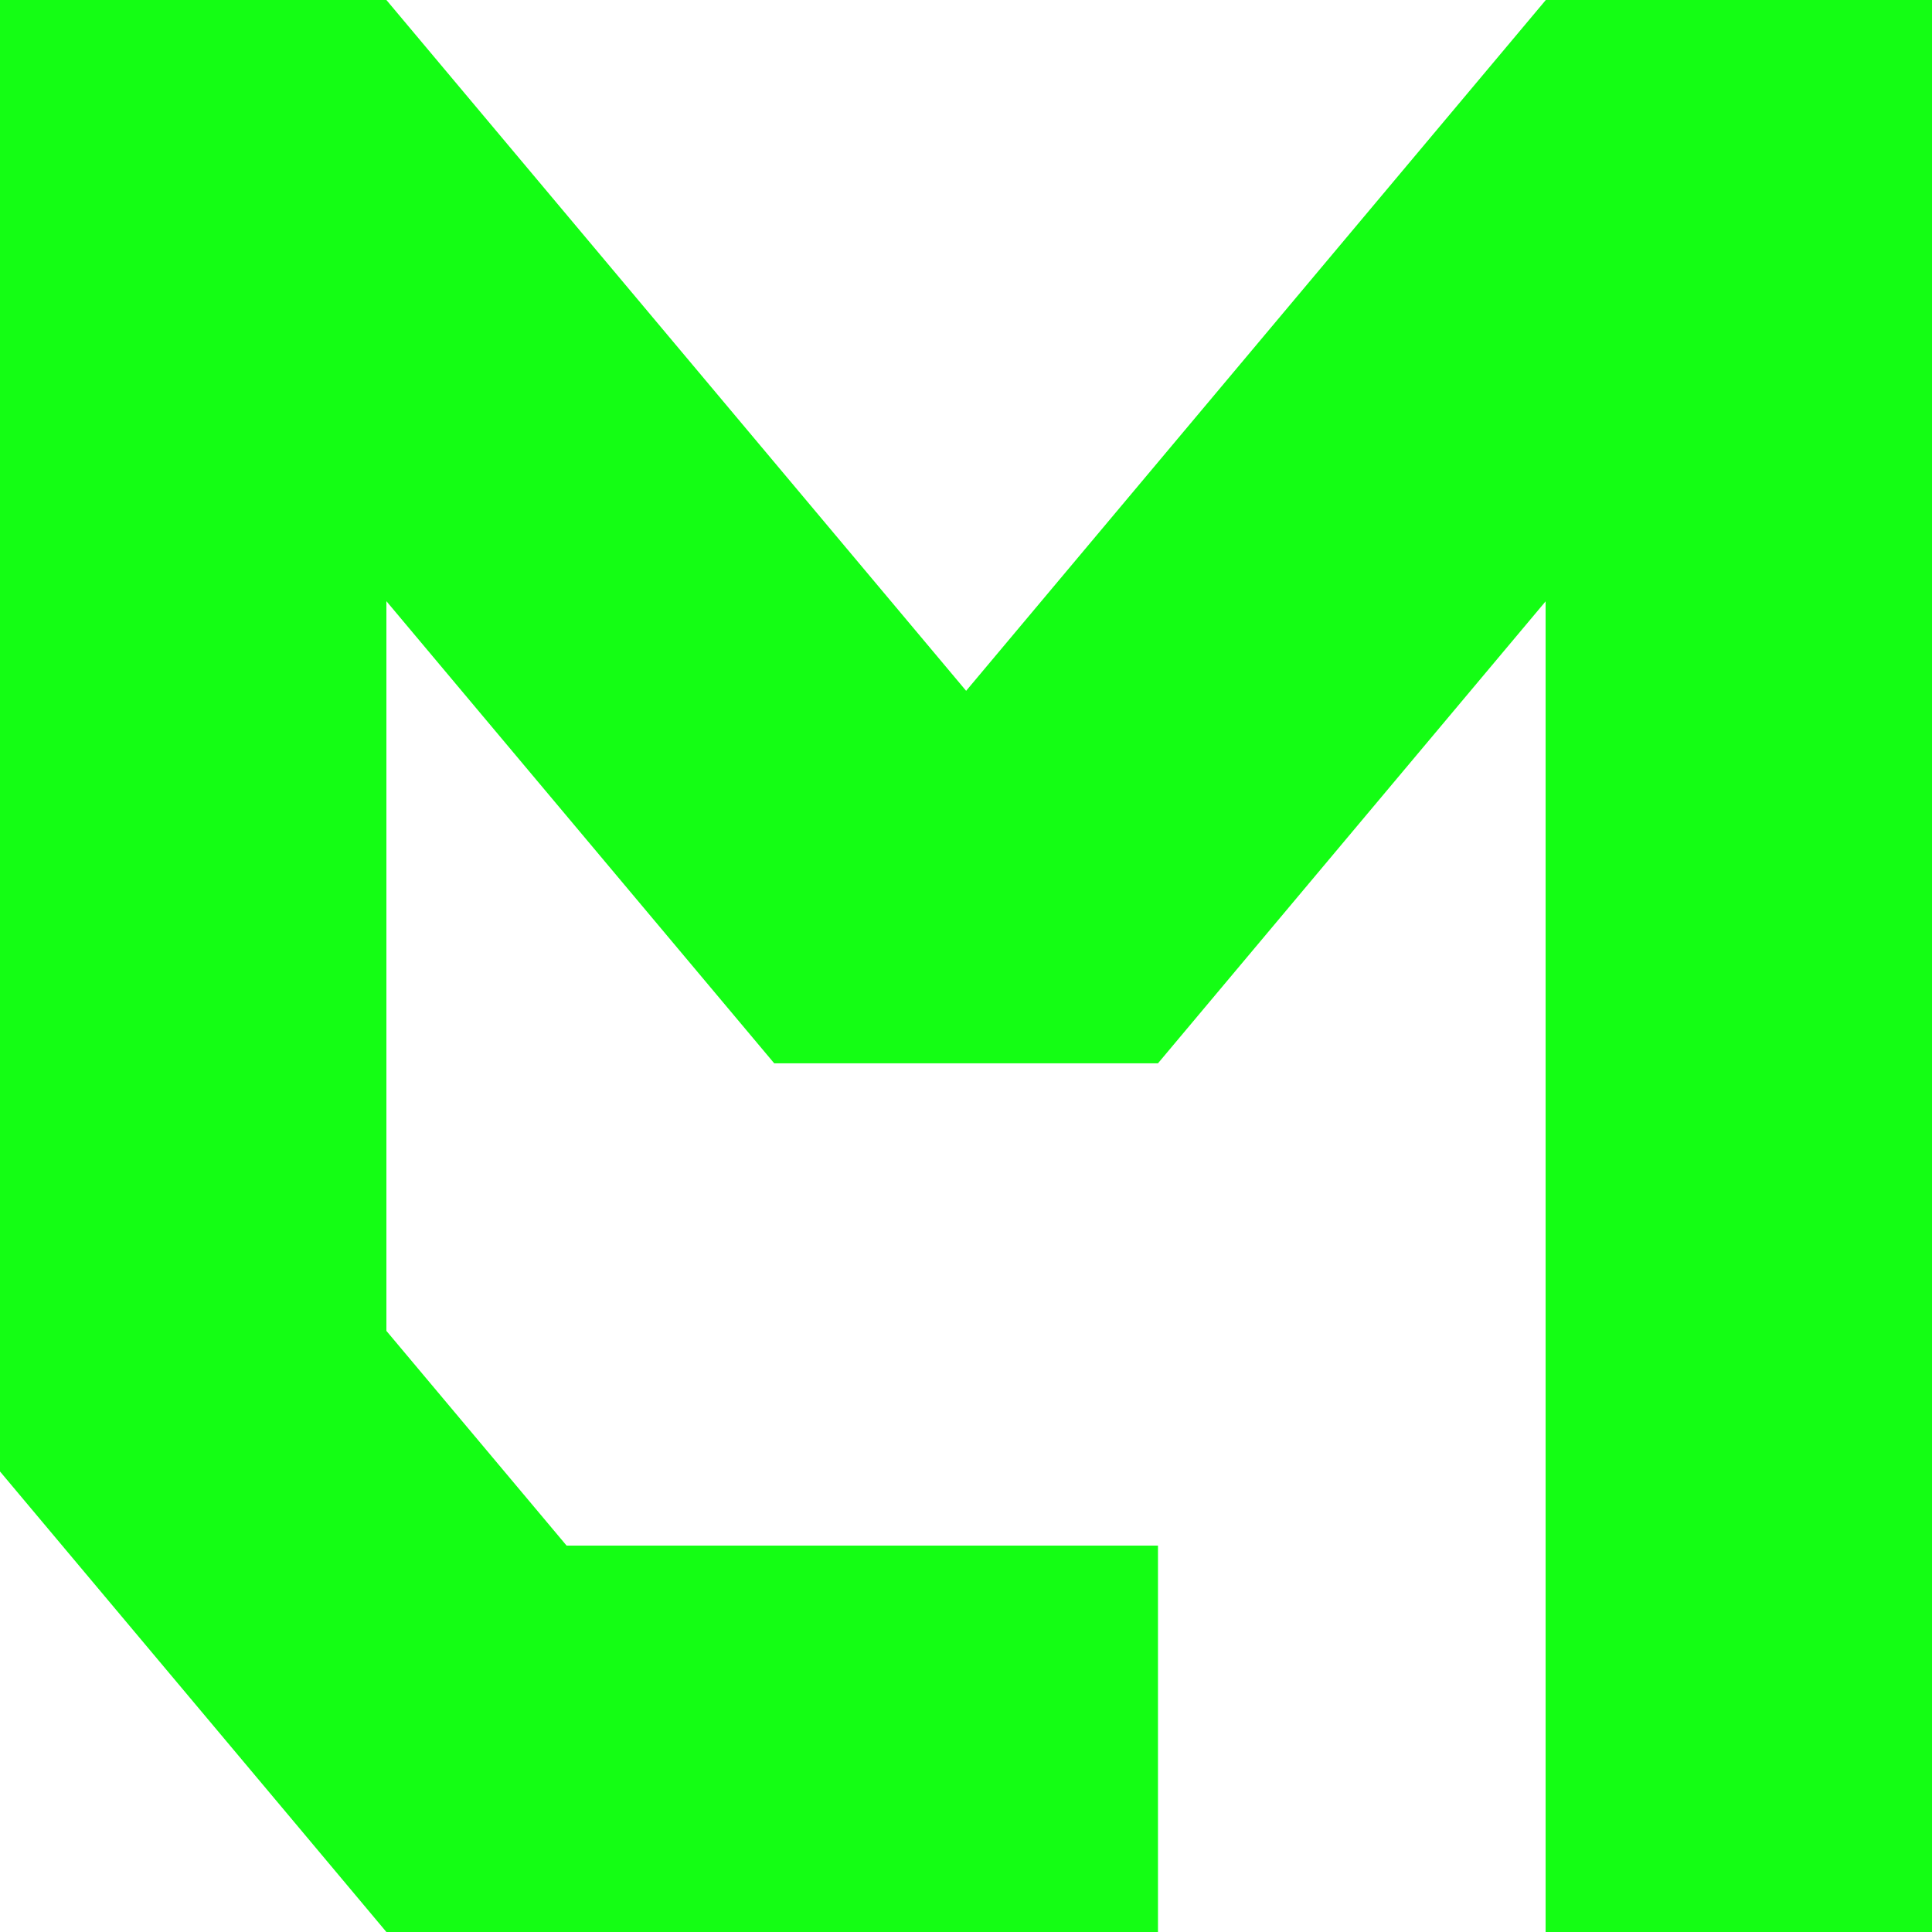 <svg width="30" height="30" viewBox="0 0 30 30" fill="none" xmlns="http://www.w3.org/2000/svg">
<g clip-path="url(#clip0_635_40)">
<path d="M6 0L15.002 10.727L24 0.004L24.003 0H30V30H24V9.338L17.981 16.511H12.022L6 9.335V20.666L8.798 24H17.981V30H6L4.625 28.36L0 22.849V0H6Z" fill="#14FE14"/>
</g>
<defs>
<clipPath id="clip0_635_40">
<rect width="30" height="30" fill="white"/>
</clipPath>
</defs>
</svg>
